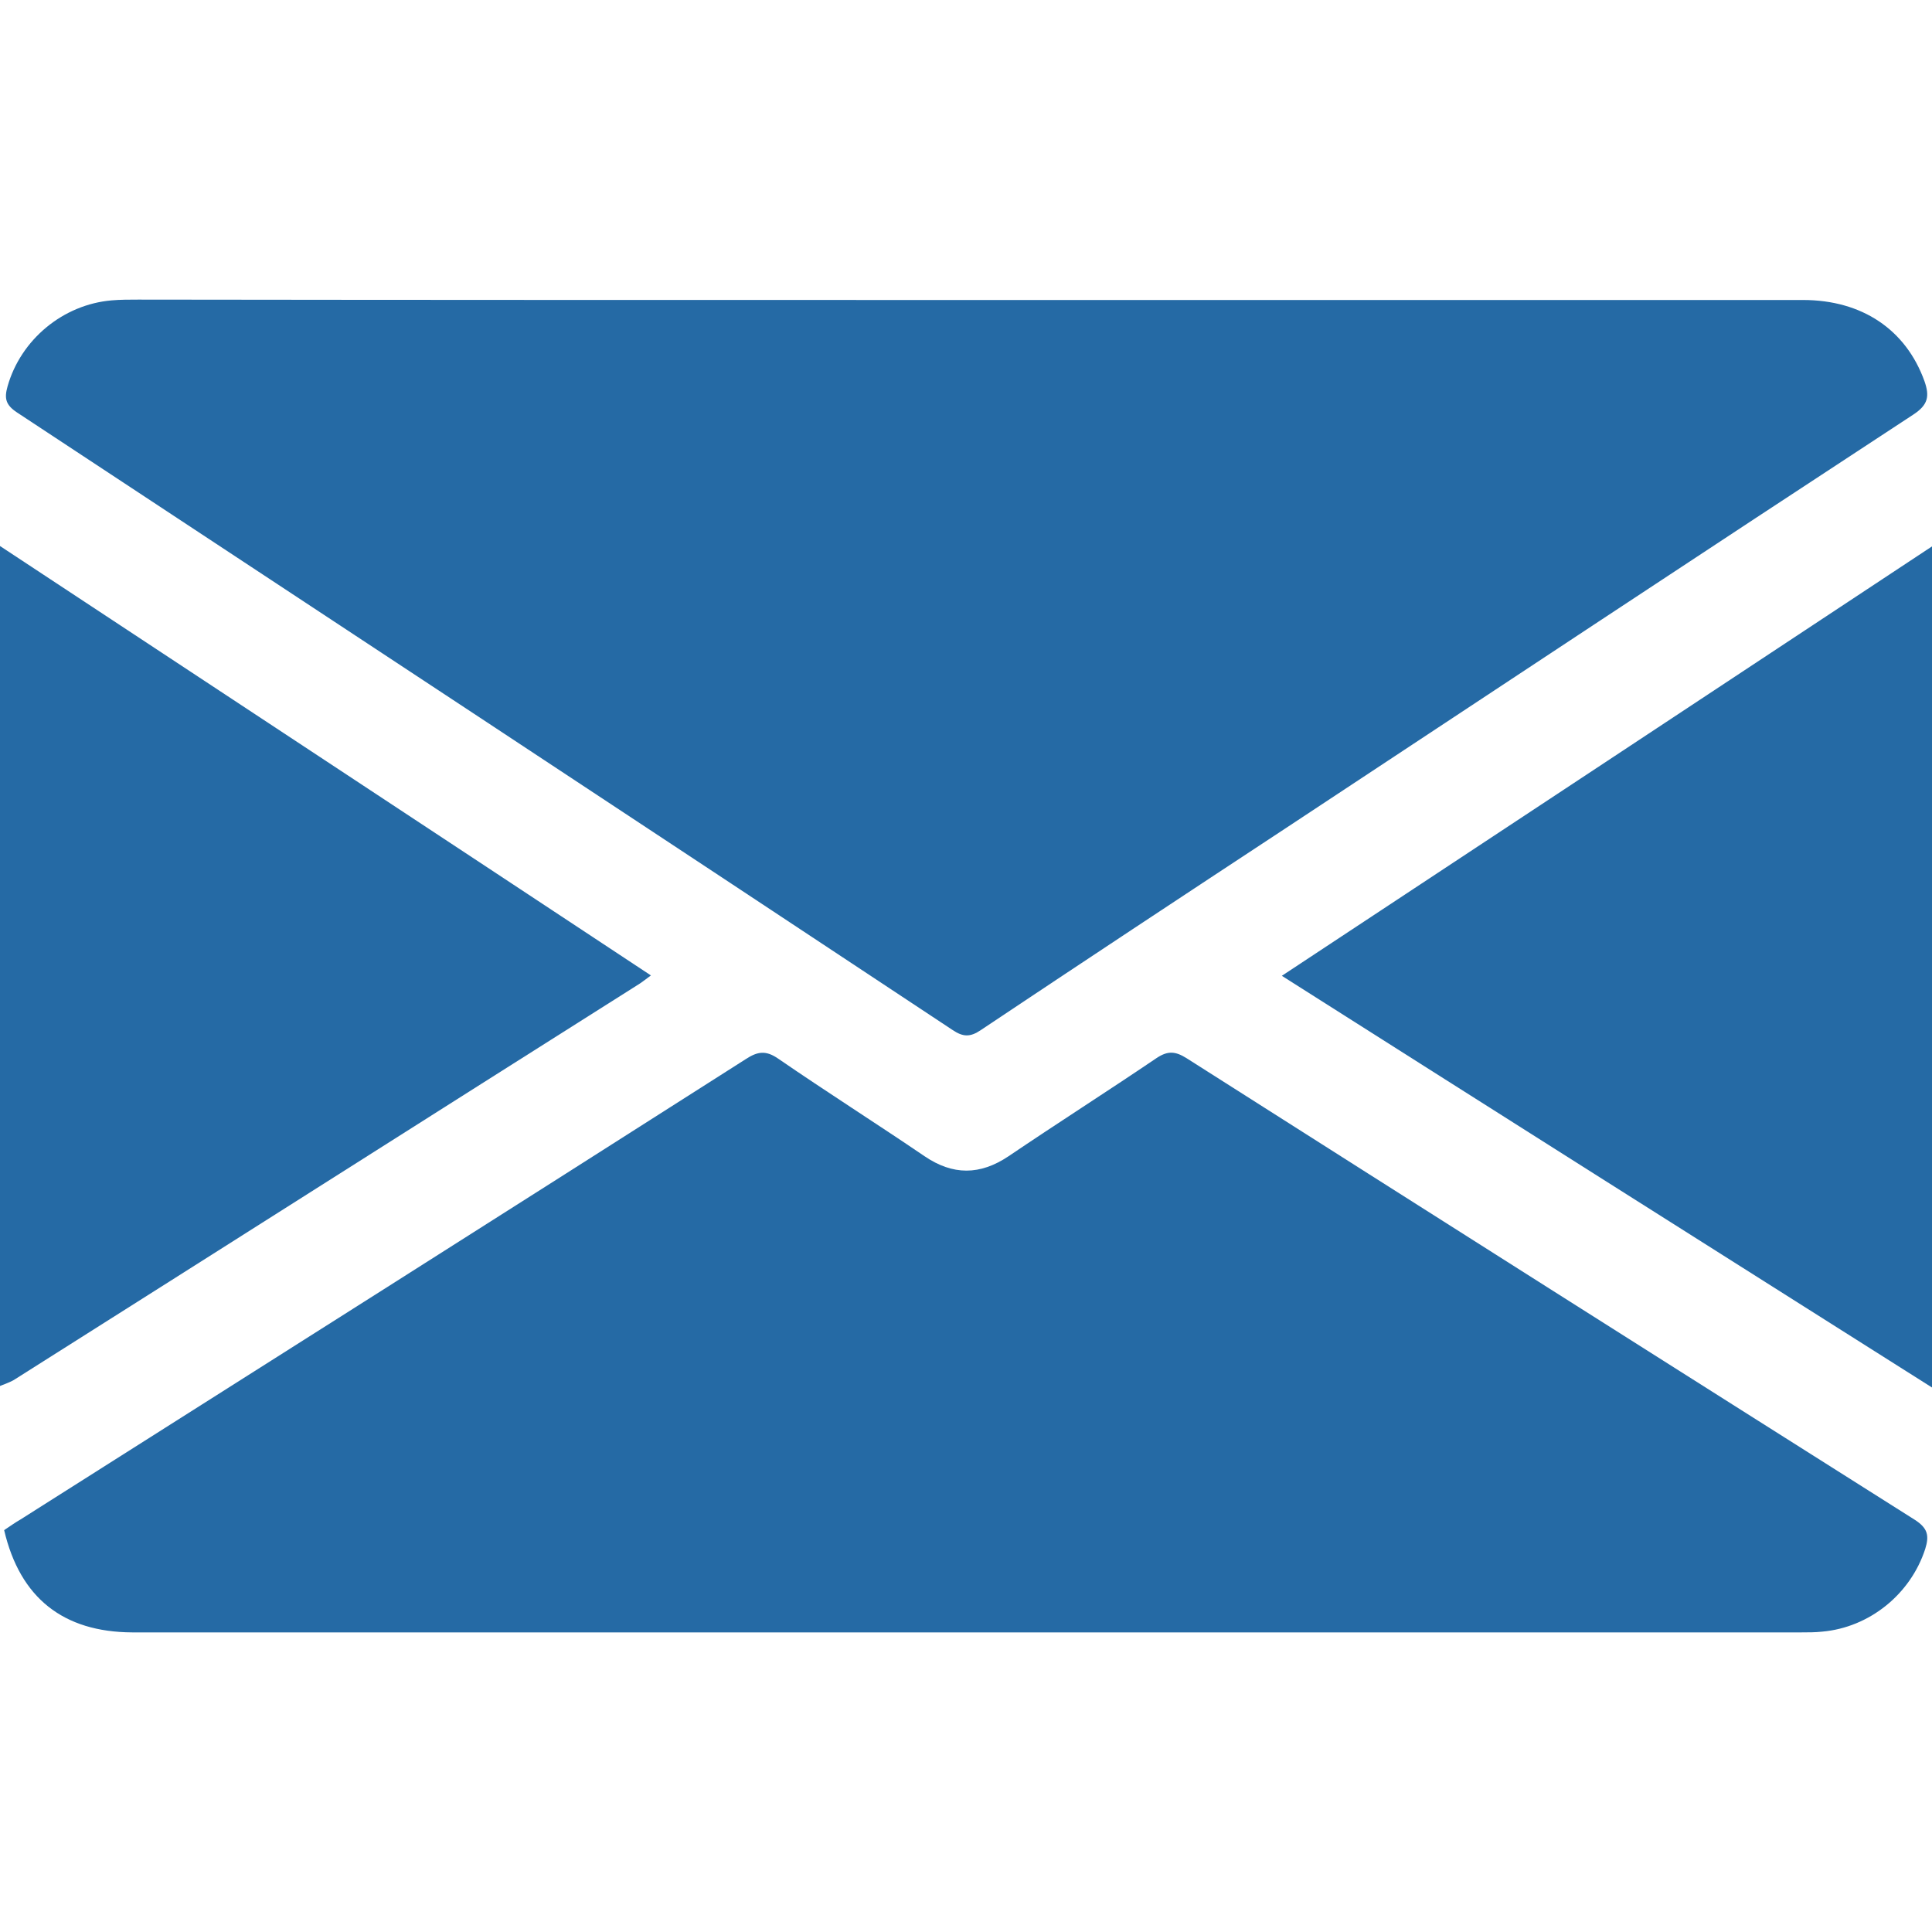 <?xml version="1.0" encoding="utf-8"?>
<!-- Generator: Adobe Illustrator 25.0.1, SVG Export Plug-In . SVG Version: 6.00 Build 0)  -->
<svg version="1.1" id="Capa_1" xmlns="http://www.w3.org/2000/svg" xmlns:xlink="http://www.w3.org/1999/xlink" x="0px" y="0px"
	 viewBox="0 0 512 512" style="enable-background:new 0 0 512 512;" xml:space="preserve">
<style type="text/css">
	.st0{fill:#256aa5;}
</style>
<g>
	<path class="st0" d="M0,144.7c57.3,37.8,114.7,75.6,172.5,113.8c-1.5,1.1-2.6,2-3.8,2.7C113.8,295.9,58.9,330.8,4,365.5
		c-1.2,0.8-2.6,1.2-4,1.8C0,293.1,0,218.9,0,144.7z"/>
	<path class="st0" d="M256.7,79.5c73.7,0,147.4,0,221.1,0c15.7,0,27.3,7.9,32.2,21.5c1.4,4,1,6.3-3,8.9
		C451.4,146.3,396,183,340.4,219.7c-26.9,17.7-53.7,35.4-80.5,53.3c-2.8,1.9-4.7,1.8-7.4,0c-82.6-54.7-165.3-109.2-248-163.7
		c-3-2-3.4-3.7-2.5-6.9C5.5,90,16.7,80.7,29.6,79.6c2.3-0.2,4.7-0.2,7-0.2C110,79.5,183.4,79.5,256.7,79.5z"/>
	<path class="st0" d="M1.1,405.5c1.5-1,2.9-2,4.3-2.8c64.1-40.6,128.2-81.2,192.2-122c3.2-2.1,5.4-2.4,8.7-0.1
		c12.8,8.8,25.9,17.1,38.7,25.8c7.5,5.1,14.7,5.1,22.3,0c13-8.8,26.2-17.2,39.2-26c3-2,5-1.8,7.9,0
		c64.3,40.9,128.7,81.7,193.1,122.4c3.4,2.2,3.8,4.2,2.7,7.7c-3.9,12-14.8,20.8-27.3,21.9c-1.8,0.2-3.7,0.2-5.5,0.2
		c-147.5,0-294.9,0-442.4,0C16.8,432.5,5.3,423.5,1.1,405.5z"/>
	<path class="st0" d="M339.7,258.6c57.7-38.1,114.7-75.7,172.3-113.8c0,74.4,0,148.2,0,222.9C454.6,331.4,397.5,295.3,339.7,258.6z"
		/>
</g>
</svg>
